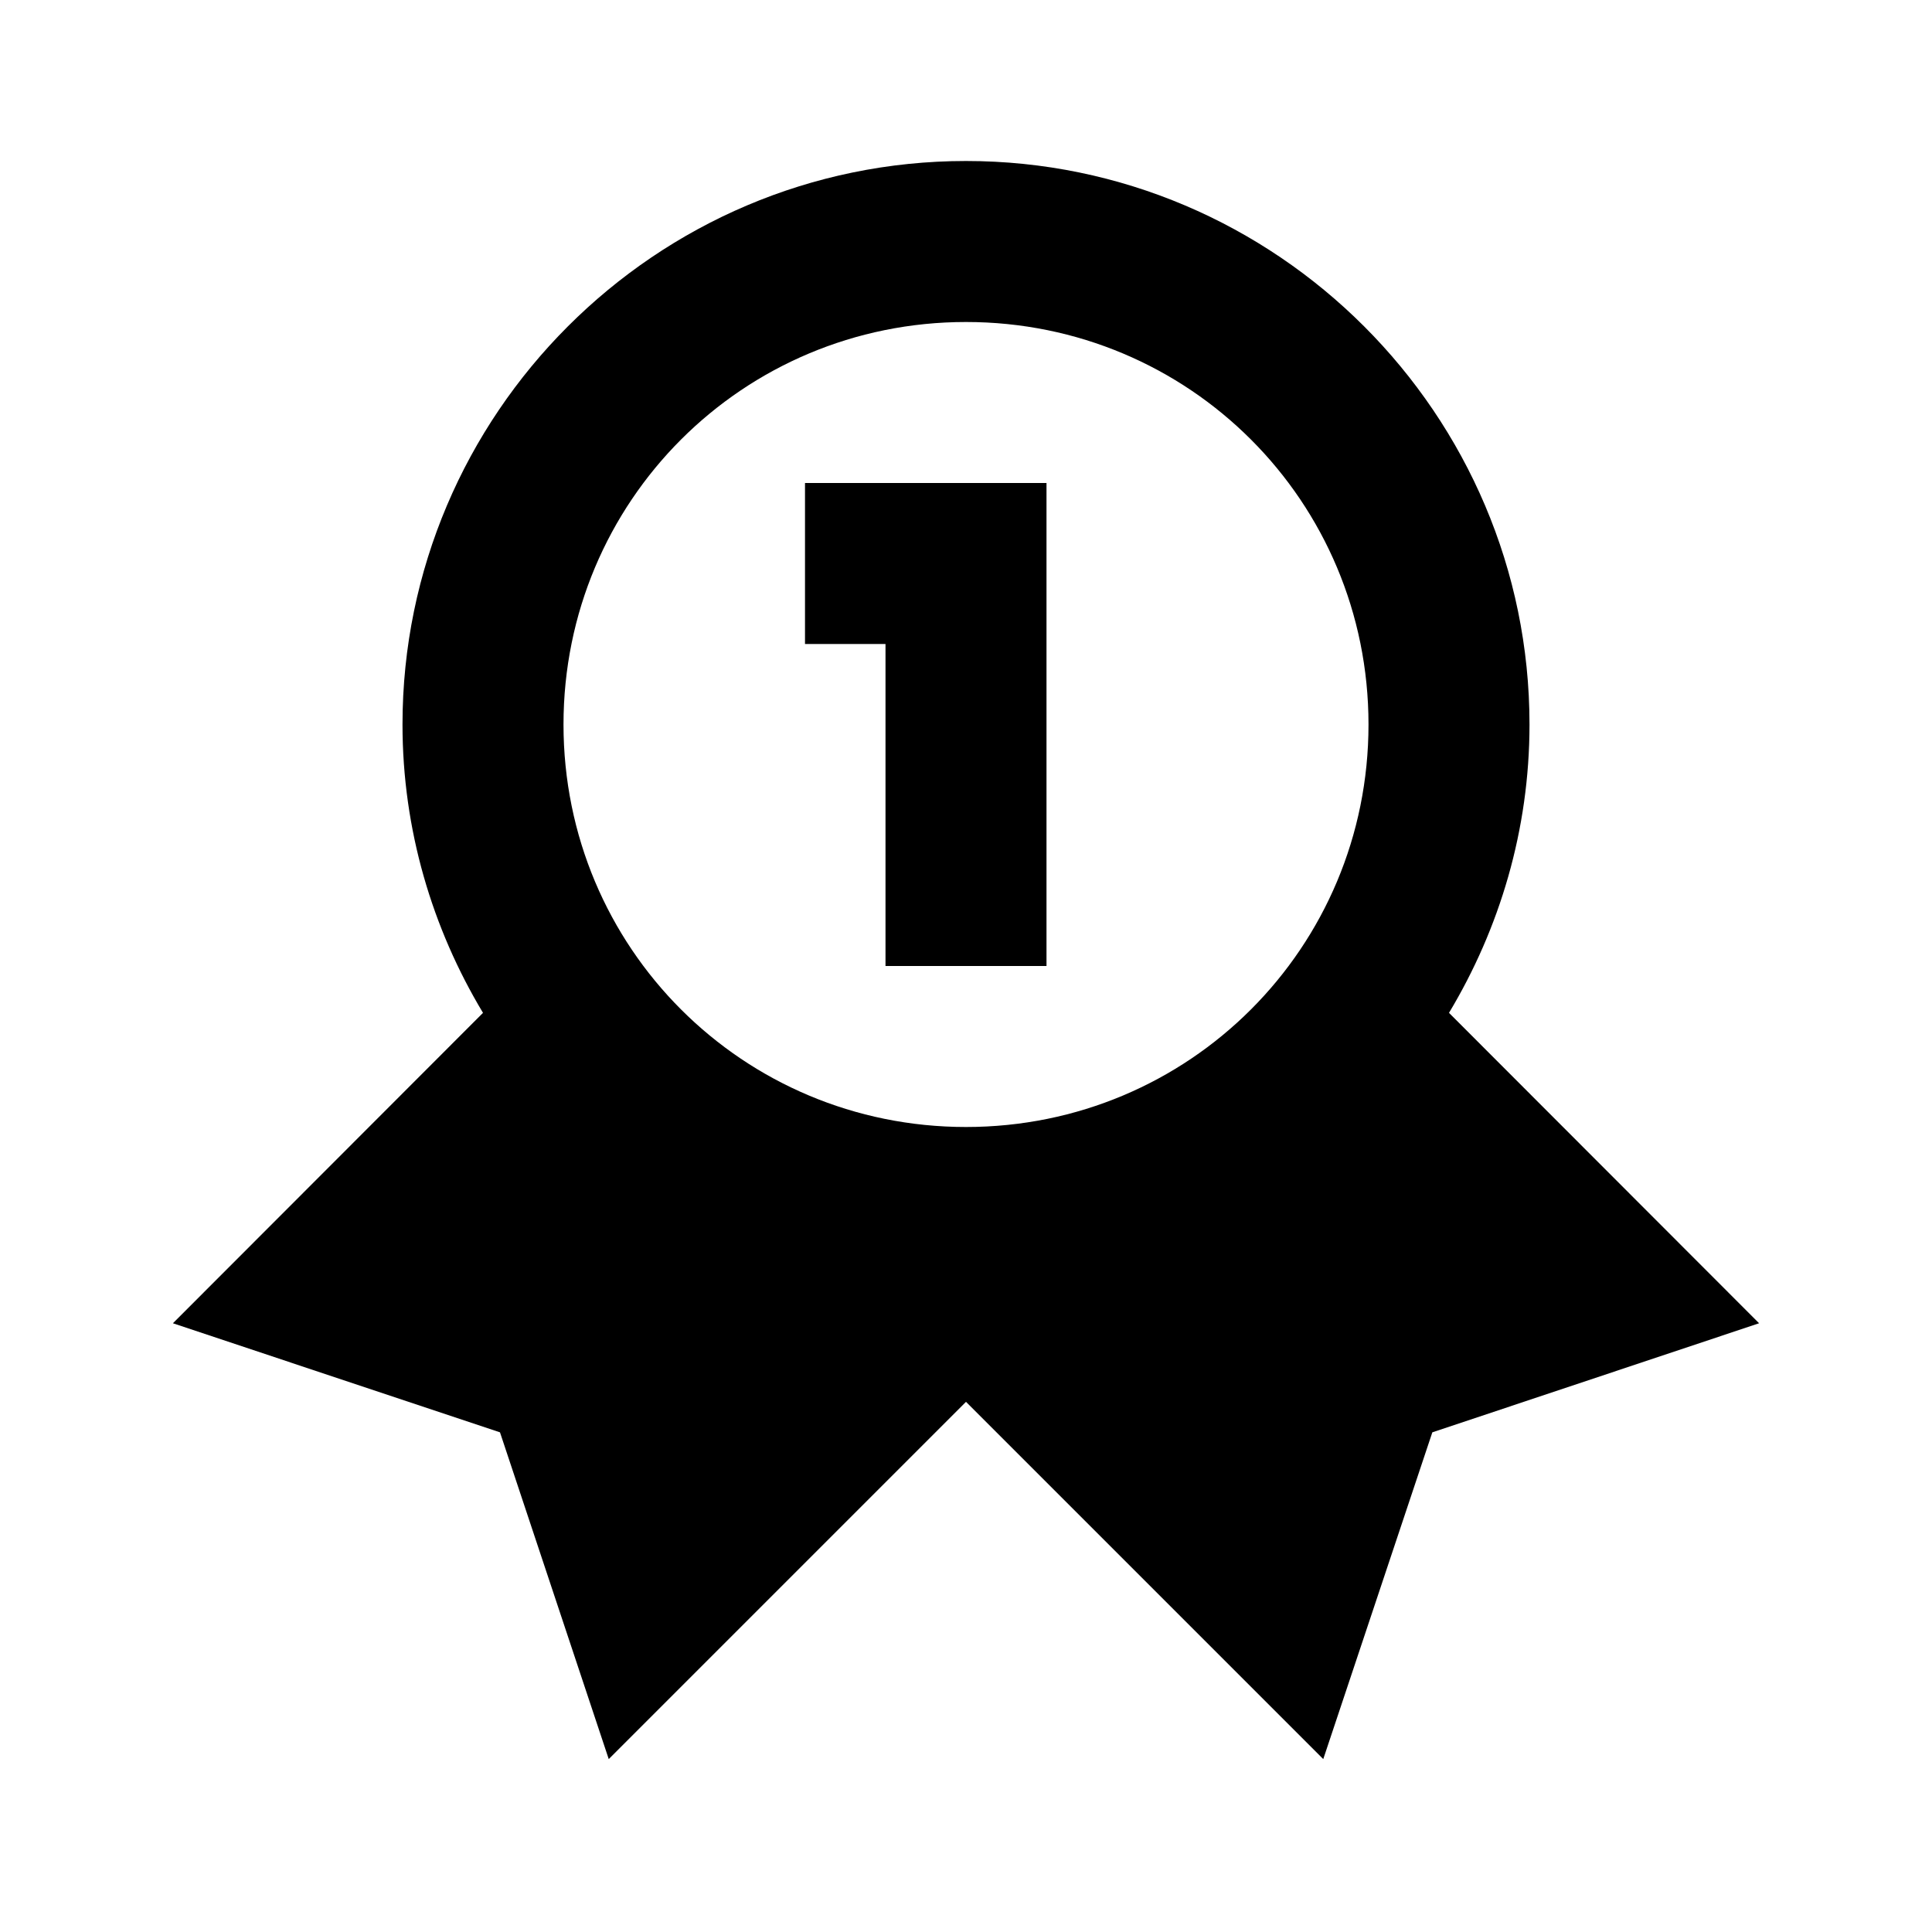 <?xml version="1.0" encoding="UTF-8" standalone="yes"?>
<svg xmlns="http://www.w3.org/2000/svg" xmlns:xlink="http://www.w3.org/1999/xlink" width="24px" height="24px" viewBox="0 0 24 24" version="1.1" fill="#000000">
  <g id="surface10953">
    <path style=" stroke:none;fill-rule:nonzero;fill:#000000;fill-opacity:1;" d="M 12 2 C 8.145 2 5 5.145 5 9 C 5 10.309 5.371 11.535 6 12.582 L 2.148 16.438 L 6.211 17.793 L 7.562 21.852 L 12 17.414 L 16.438 21.852 L 17.793 17.793 L 21.852 16.438 L 18 12.582 C 18.629 11.535 19 10.309 19 9 C 19 5.145 15.855 2 12 2 Z M 12 4 C 14.773 4 17 6.227 17 9 C 17 11.773 14.773 14 12 14 C 9.227 14 7 11.773 7 9 C 7 6.227 9.227 4 12 4 Z M 10 6 L 10 8 L 11 8 L 11 12 L 13 12 L 13 6 Z M 10 6 "/>
  </g>
</svg>
